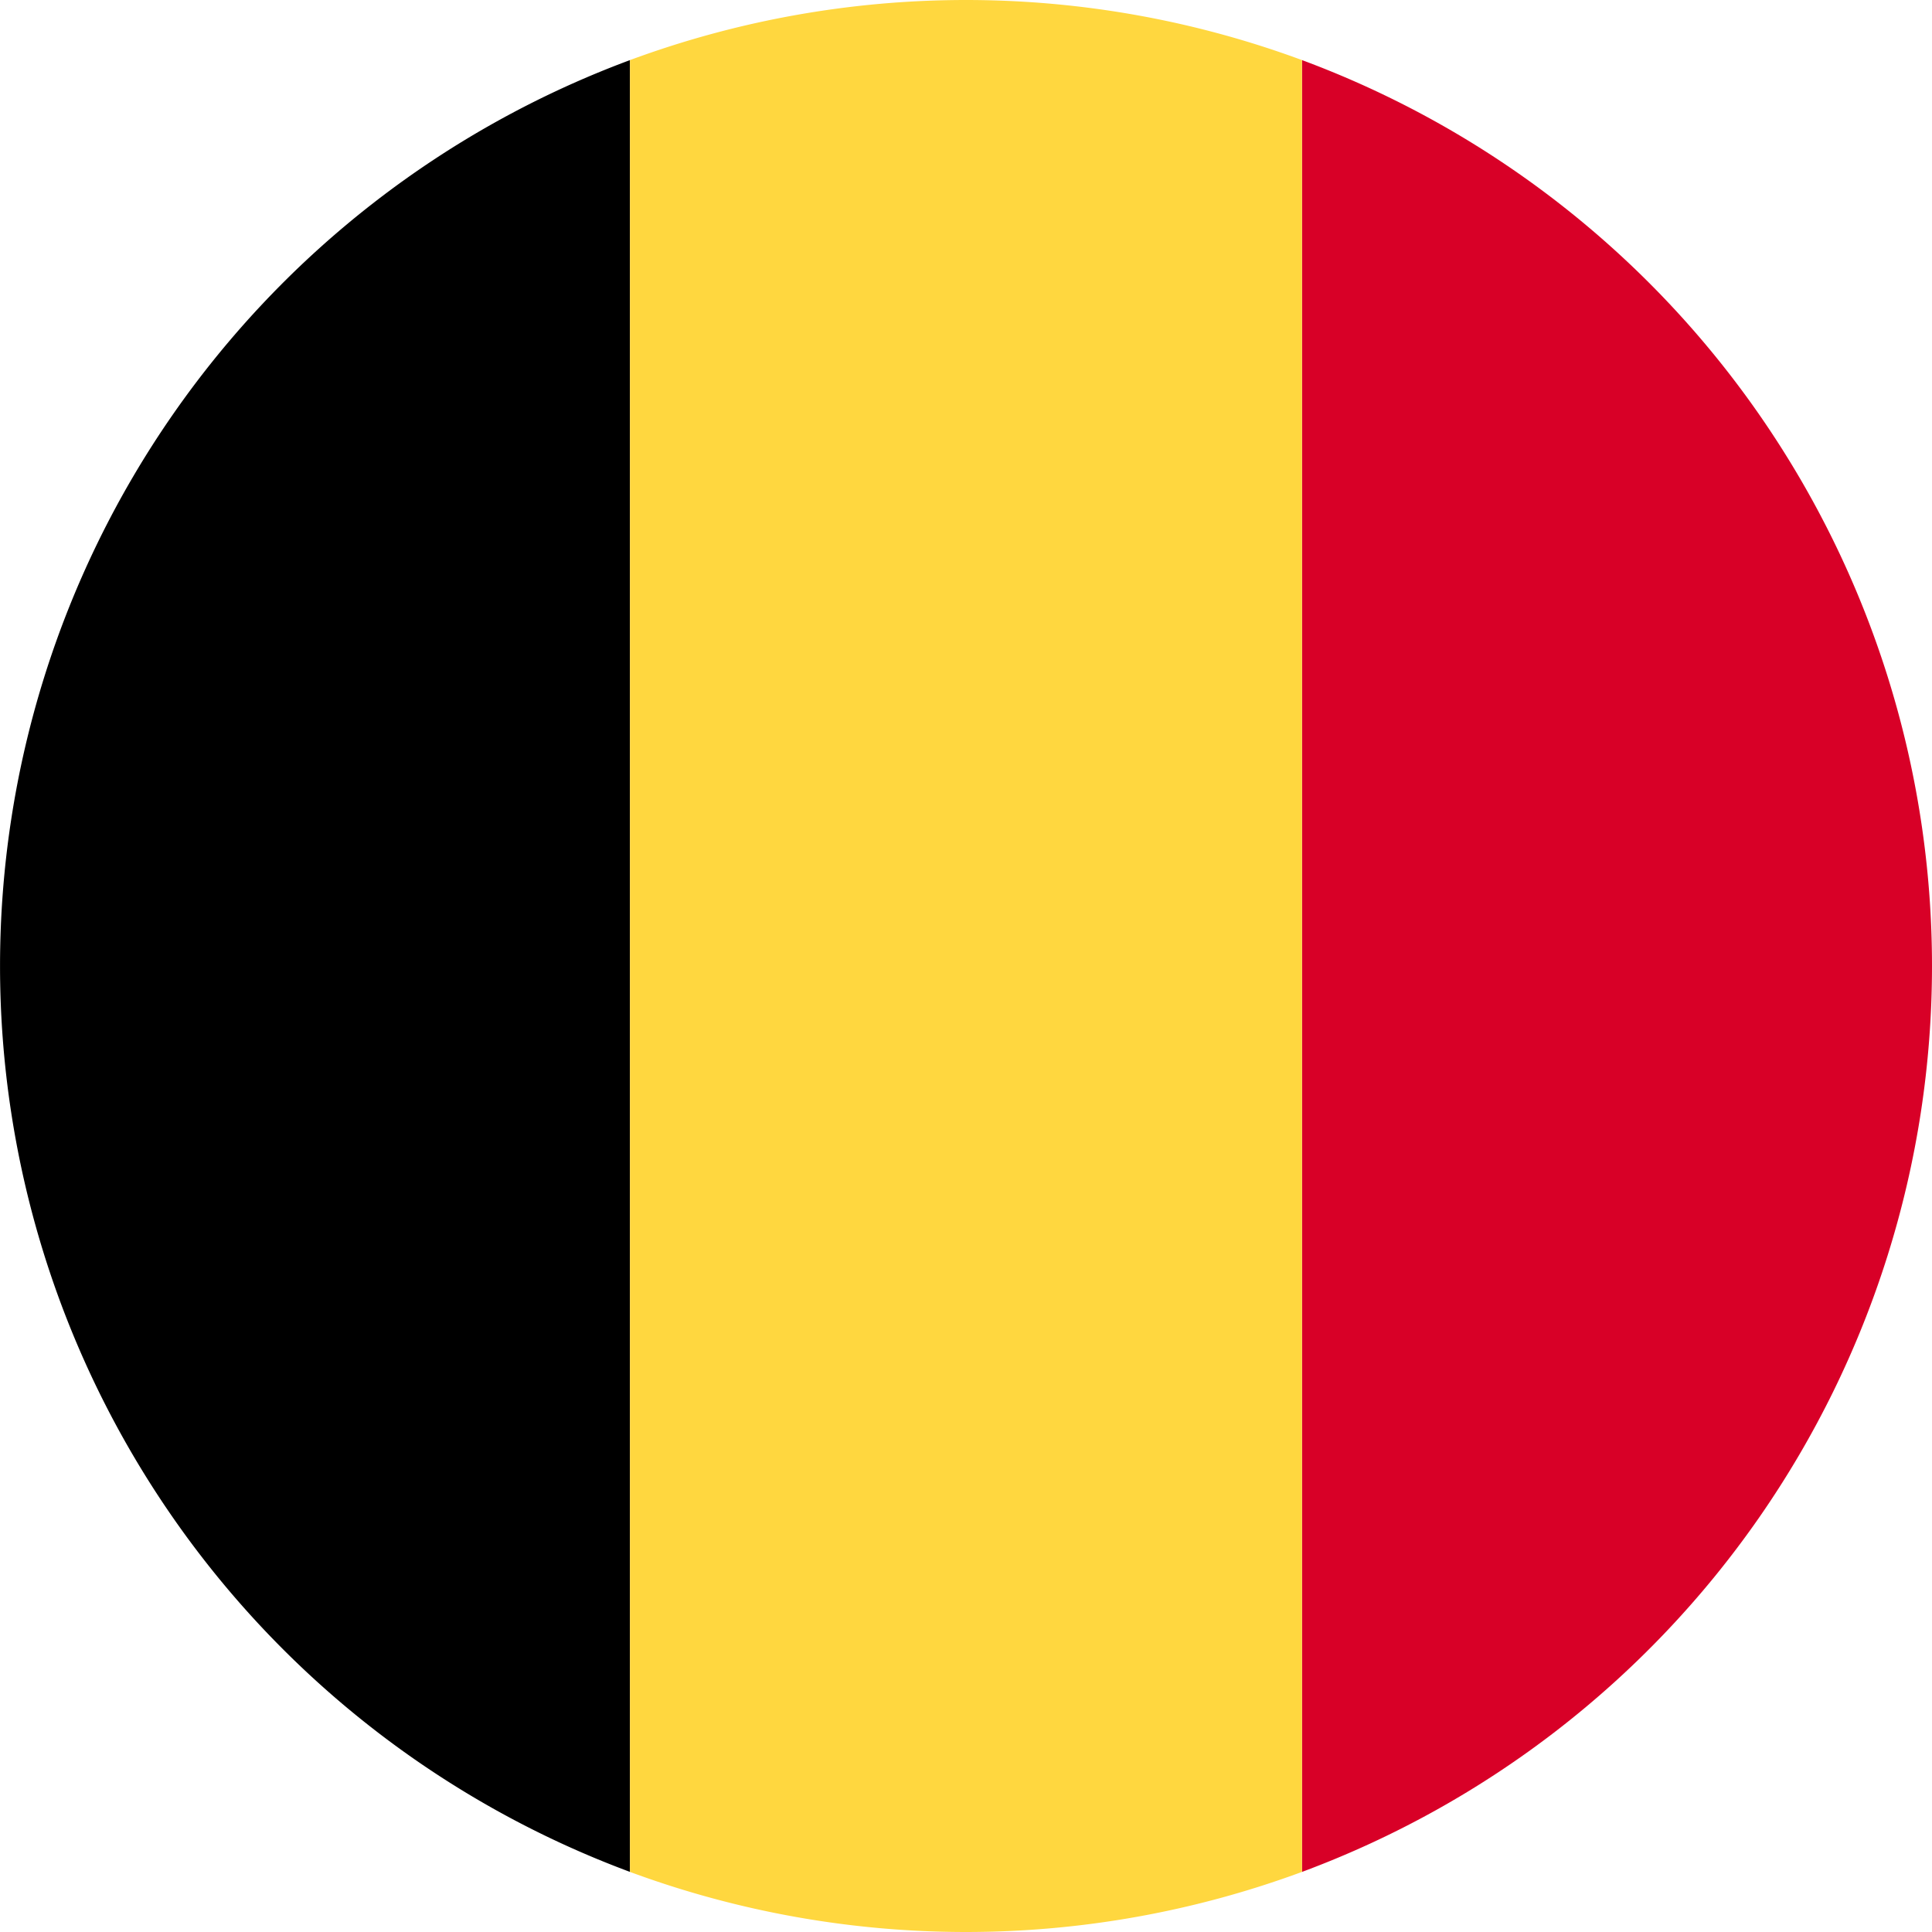 <?xml version="1.0" encoding="UTF-8"?>
<svg xmlns="http://www.w3.org/2000/svg" width="40" height="40" viewBox="0 0 40 40">
  <g id="flag-be" transform="translate(40) rotate(90)">
    <path id="Pfad_468" data-name="Pfad 468" d="M15.923,324.522a20.007,20.007,0,0,0,37.512,0Z" transform="translate(-14.679 -297.566)"></path>
    <path id="Pfad_469" data-name="Pfad 469" d="M34.679,0A20.007,20.007,0,0,0,15.923,13.044H53.435A20.007,20.007,0,0,0,34.679,0Z" transform="translate(-14.679)" fill="#d80027"></path>
    <path id="Pfad_470" data-name="Pfad 470" d="M1.244,166.957a20.073,20.073,0,0,0,0,13.913H38.756a20.073,20.073,0,0,0,0-13.913Z" transform="translate(0 -153.913)" fill="#ffd73f"></path>
  </g>
</svg>
